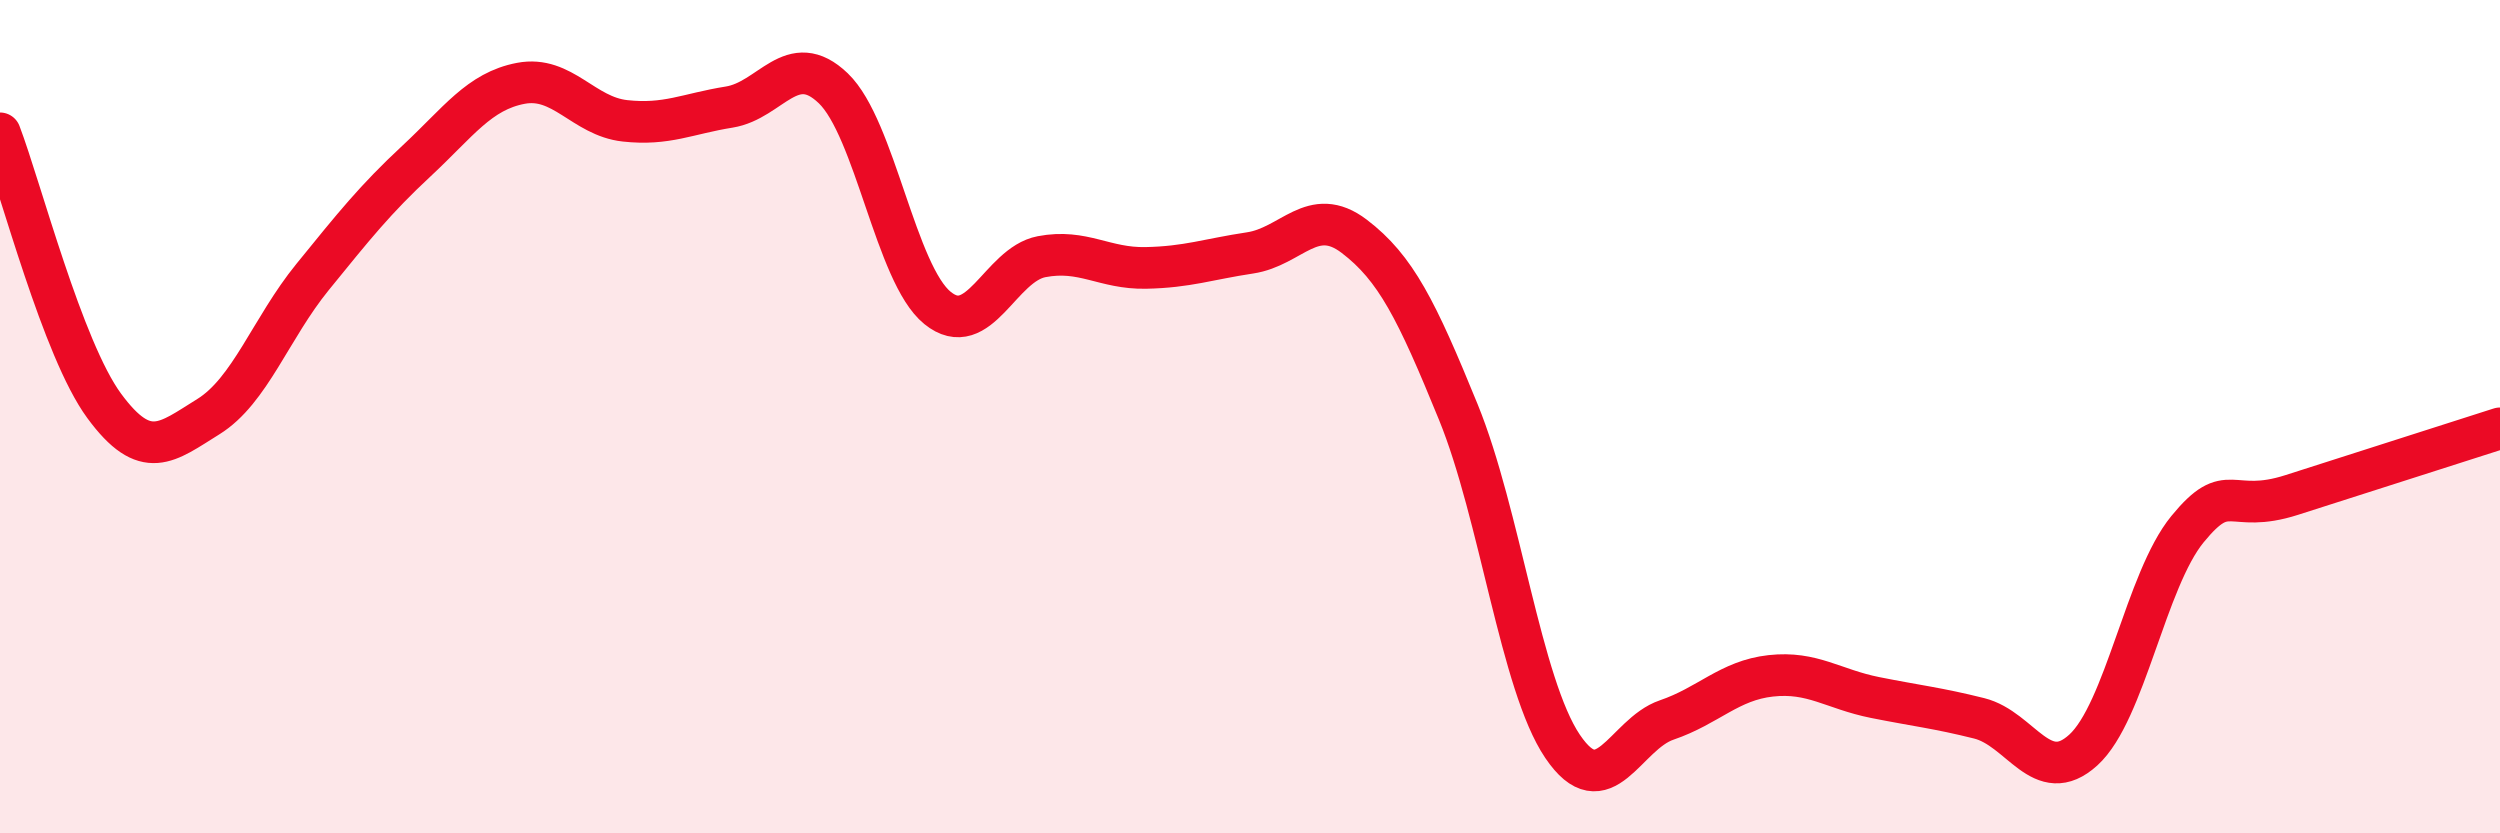 
    <svg width="60" height="20" viewBox="0 0 60 20" xmlns="http://www.w3.org/2000/svg">
      <path
        d="M 0,3.2 C 0.5,4.51 1.5,8.38 2.5,9.74 C 3.5,11.1 4,10.62 5,10 C 6,9.38 6.5,7.88 7.5,6.65 C 8.5,5.42 9,4.79 10,3.86 C 11,2.93 11.5,2.19 12.5,2 C 13.5,1.81 14,2.79 15,2.9 C 16,3.01 16.5,2.73 17.5,2.57 C 18.5,2.41 19,1.16 20,2.12 C 21,3.08 21.5,6.58 22.5,7.39 C 23.5,8.2 24,6.35 25,6.16 C 26,5.97 26.5,6.45 27.5,6.43 C 28.5,6.41 29,6.22 30,6.07 C 31,5.92 31.5,4.91 32.5,5.67 C 33.5,6.43 34,7.44 35,9.89 C 36,12.34 36.5,16.43 37.5,17.91 C 38.5,19.39 39,17.62 40,17.28 C 41,16.94 41.5,16.33 42.5,16.22 C 43.5,16.11 44,16.54 45,16.74 C 46,16.94 46.5,16.99 47.5,17.24 C 48.5,17.49 49,18.91 50,18 C 51,17.09 51.5,13.92 52.5,12.7 C 53.5,11.48 53.5,12.36 55,11.88 C 56.5,11.4 59,10.6 60,10.28L60 20L0 20Z"
        fill="#EB0A25"
        opacity="0.1"
        stroke-linecap="round"
        stroke-linejoin="round"
      />
      <path
        d="M 0,3.2 C 0.5,4.51 1.5,8.38 2.5,9.74 C 3.5,11.1 4,10.62 5,10 C 6,9.38 6.5,7.88 7.5,6.65 C 8.5,5.42 9,4.79 10,3.86 C 11,2.93 11.5,2.19 12.5,2 C 13.5,1.81 14,2.79 15,2.9 C 16,3.01 16.5,2.73 17.5,2.57 C 18.5,2.41 19,1.16 20,2.12 C 21,3.08 21.5,6.58 22.5,7.39 C 23.5,8.2 24,6.35 25,6.16 C 26,5.97 26.5,6.45 27.5,6.43 C 28.5,6.41 29,6.22 30,6.07 C 31,5.92 31.5,4.91 32.5,5.67 C 33.5,6.43 34,7.44 35,9.89 C 36,12.34 36.5,16.43 37.5,17.91 C 38.5,19.39 39,17.62 40,17.28 C 41,16.94 41.5,16.33 42.5,16.22 C 43.5,16.11 44,16.54 45,16.74 C 46,16.94 46.5,16.99 47.5,17.24 C 48.5,17.49 49,18.91 50,18 C 51,17.09 51.5,13.92 52.5,12.7 C 53.5,11.48 53.5,12.36 55,11.88 C 56.5,11.4 59,10.6 60,10.28"
        stroke="#EB0A25"
        stroke-width="1"
        fill="none"
        stroke-linecap="round"
        stroke-linejoin="round"
      />
    </svg>
  